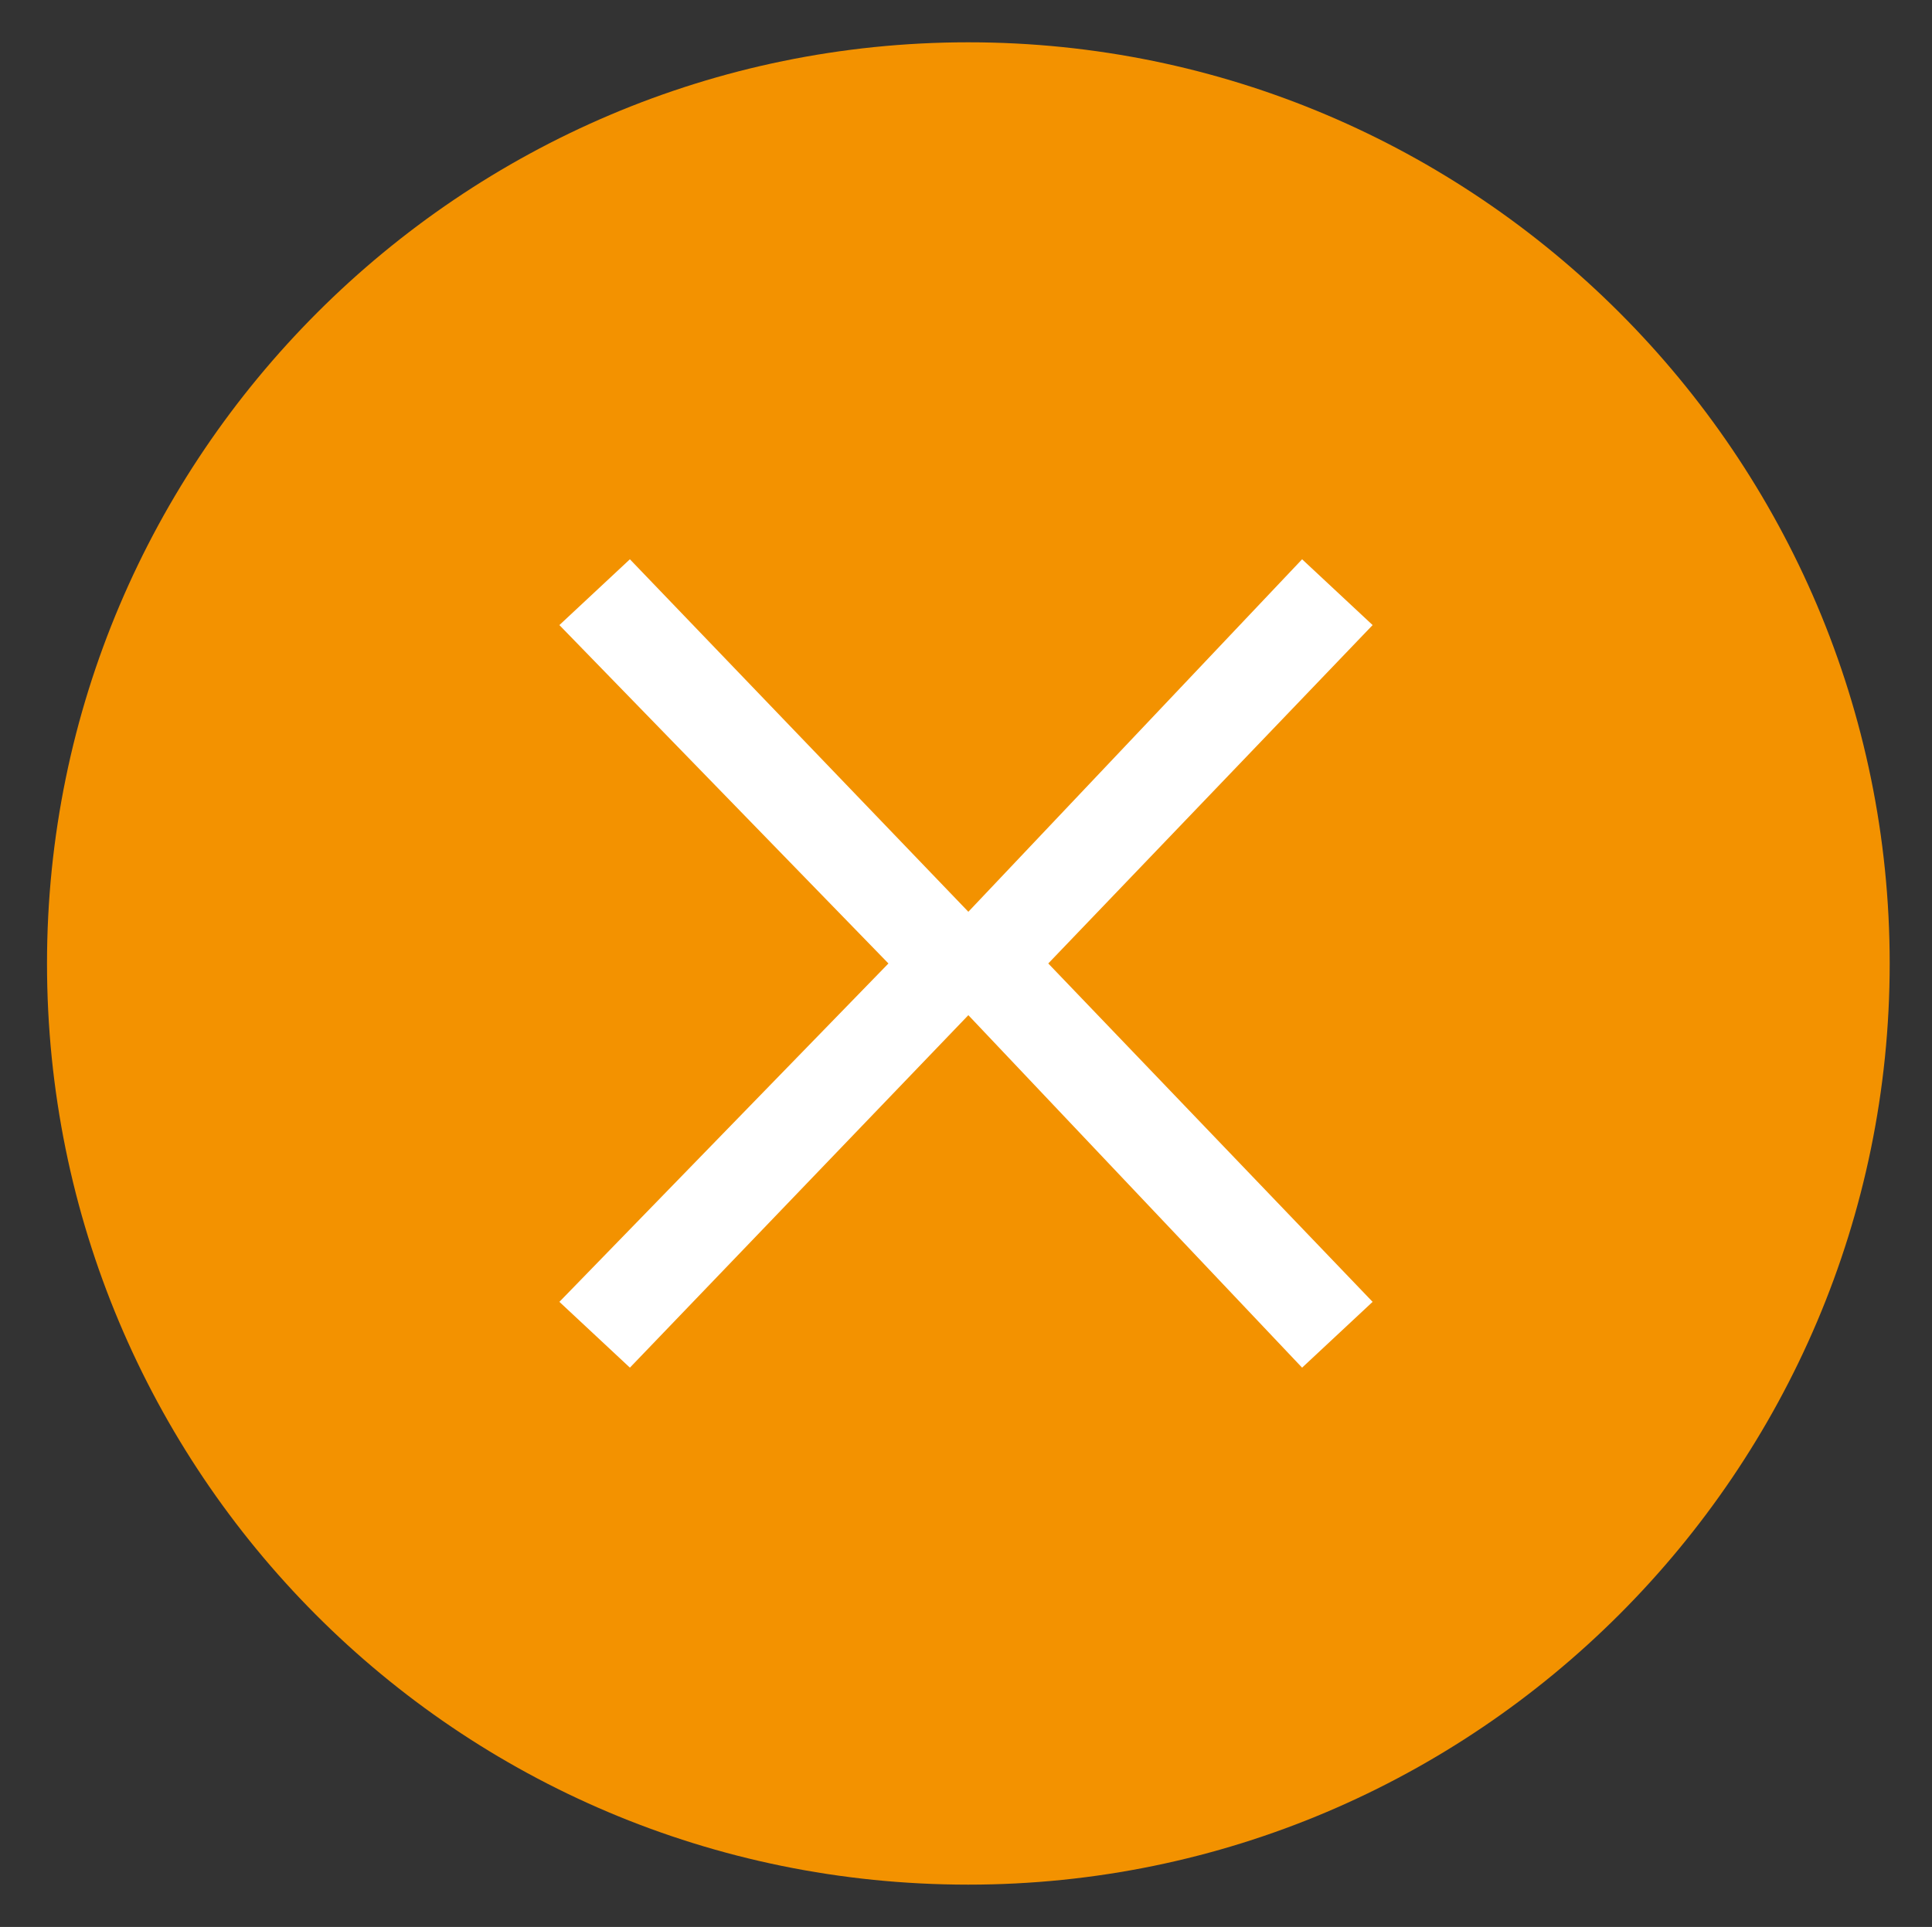 <?xml version="1.0" encoding="utf-8"?>
<!-- Generator: Adobe Illustrator 25.2.3, SVG Export Plug-In . SVG Version: 6.00 Build 0)  -->
<svg version="1.1" id="Layer_1" xmlns="http://www.w3.org/2000/svg" xmlns:xlink="http://www.w3.org/1999/xlink" x="0px" y="0px"
	 viewBox="0 0 41.1 41" style="enable-background:new 0 0 41.1 41;" xml:space="preserve">
<rect x="0" y="0" width="41.1" height="41" fill="#333333" stroke="none"/>
<style type="text/css">
	.st0{fill:#F39200;}
	.st1{fill:#FFFFFF;}
</style>
<g>
	<g>
		<g>
			<path class="st0" d="M20.6,40.1c10.8,0,19.6-8.8,19.6-19.6S31.4,0.9,20.6,0.9S1,9.7,1,20.5S9.7,40.1,20.6,40.1"/>
		</g>
	</g>
	<polygon class="st1" points="29.2,13.3 27.7,11.9 20.6,19.4 13.4,11.9 11.9,13.3 18.9,20.5 11.9,27.7 13.4,29.1 20.6,21.6 
		27.7,29.1 29.2,27.7 22.3,20.5 	"/>
</g>
</svg>
